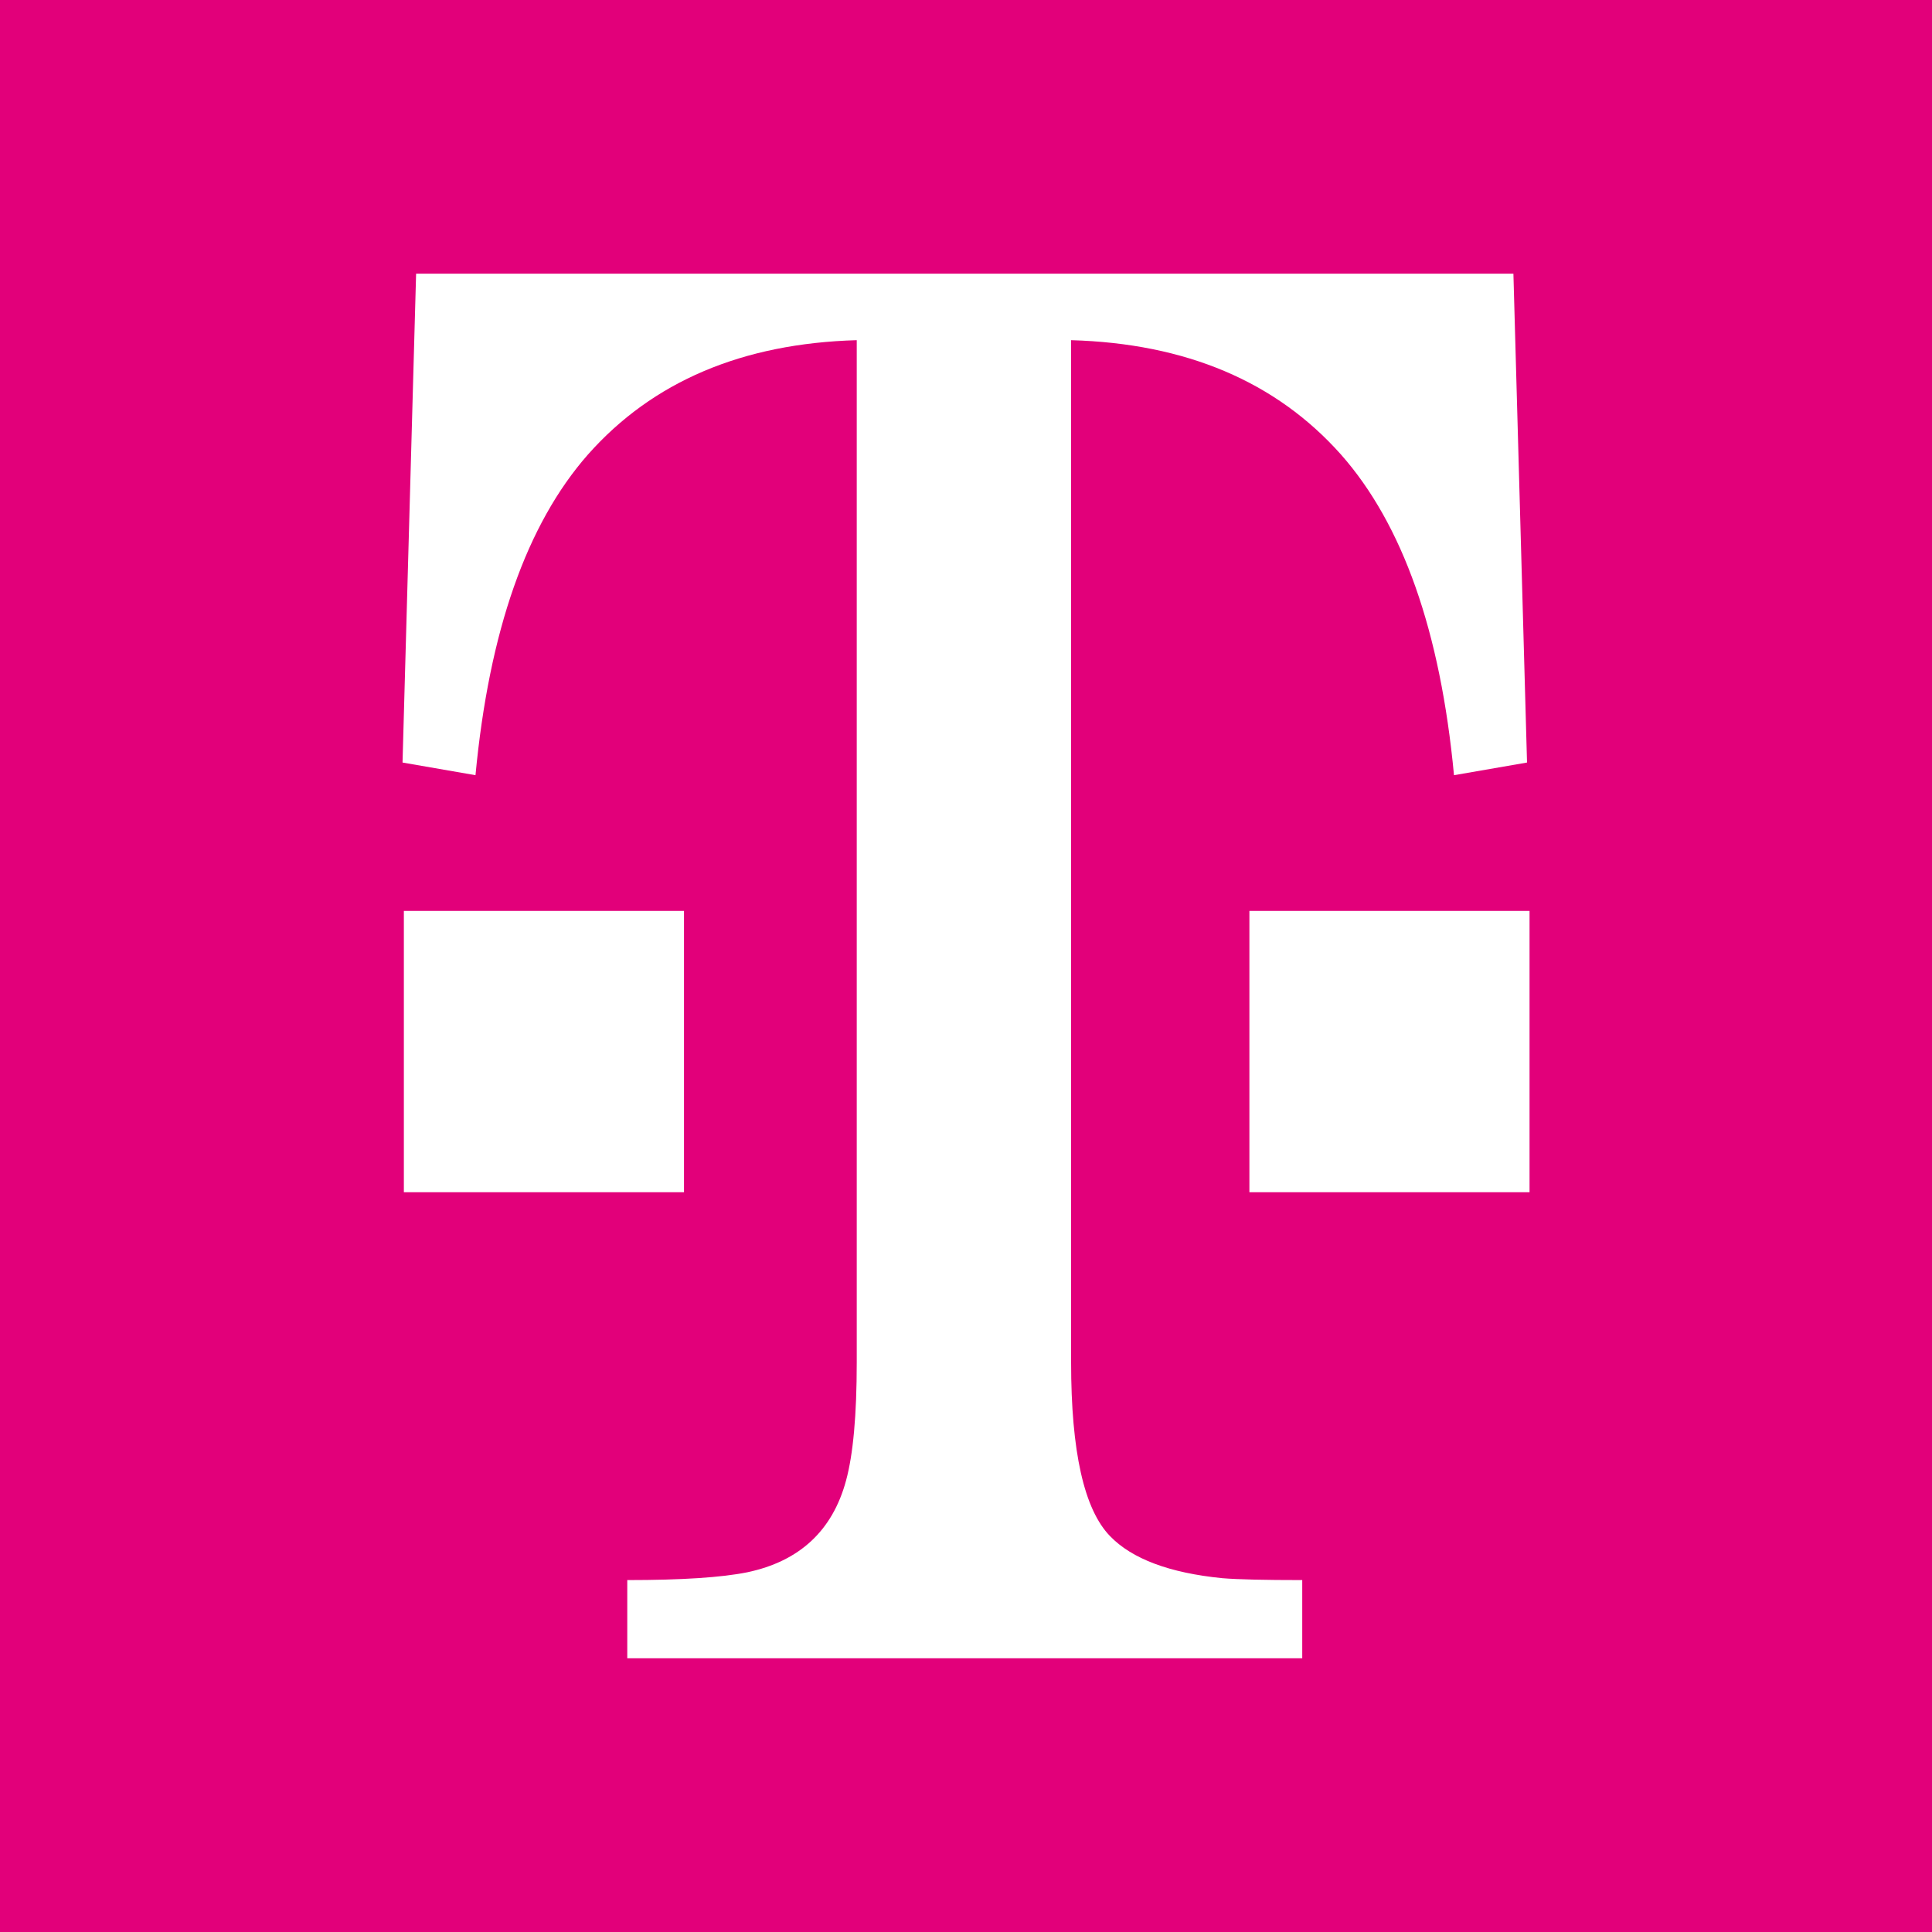 <svg xmlns="http://www.w3.org/2000/svg" width="80" height="80" viewBox="0 0 80 80" fill="none"><rect width="80" height="80" fill="#E2007A"></rect><path d="M51.735 37.719H63.335V49.368H51.735V37.719ZM44.352 56.41C44.352 60.105 44.889 62.504 45.967 63.61C46.878 64.552 48.431 65.132 50.608 65.349C51.254 65.403 52.361 65.428 53.923 65.428V68.666H25.974V65.428C28.219 65.428 29.873 65.321 30.943 65.105C33.109 64.648 34.474 63.38 35.034 61.303C35.327 60.226 35.476 58.594 35.476 56.41V14.086C30.734 14.221 27.025 15.798 24.347 18.82C21.804 21.711 20.253 26.137 19.689 32.099L16.668 31.575L17.23 11.333H62.667L63.231 31.575L60.207 32.099C59.644 26.137 58.08 21.711 55.526 18.82C52.836 15.798 49.109 14.22 44.352 14.086V56.41ZM16.723 37.719H28.323V49.368H16.723V37.719Z" fill="white"></path></svg>